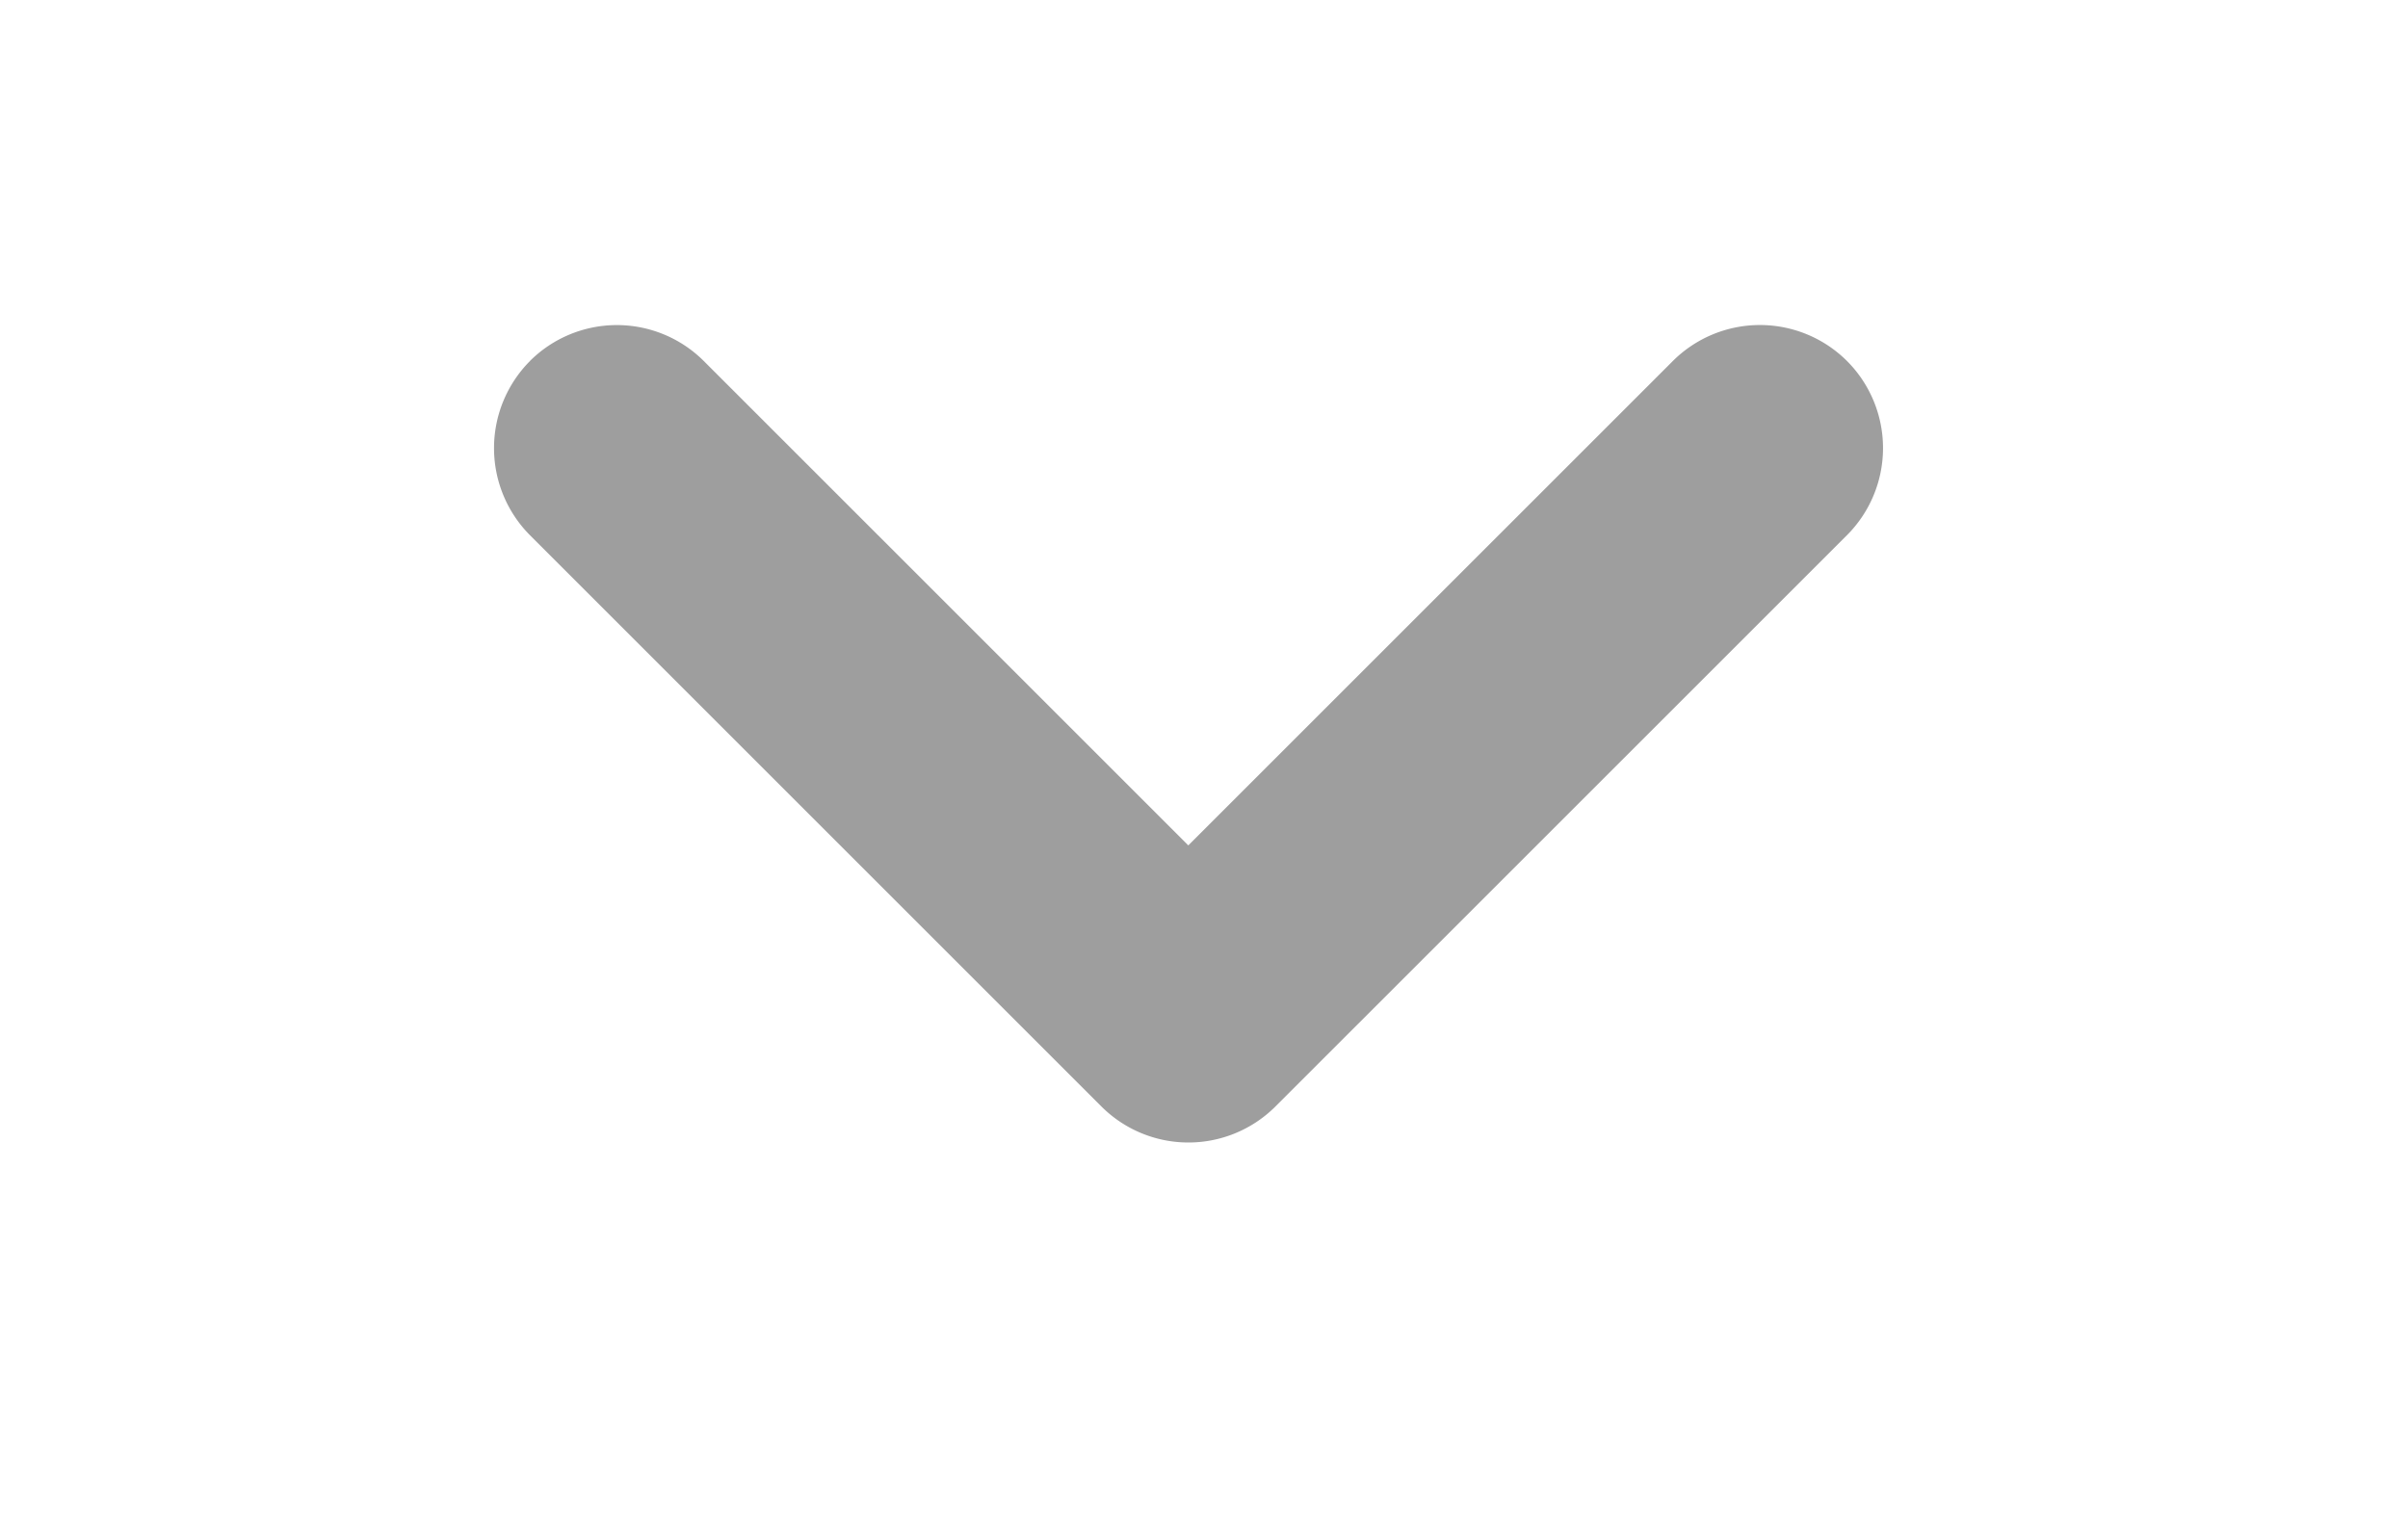 <svg width="33" height="21" fill="none" xmlns="http://www.w3.org/2000/svg"><path d="M7.262 4.95a1.693 1.693 0 000 2.386l7.833 7.833a1.687 1.687 0 002.383 0l7.834-7.833a1.69 1.69 0 000-2.387 1.69 1.69 0 00-2.387 0l-6.64 6.64-6.64-6.64a1.687 1.687 0 00-2.383 0z" fill="#9E9E9E"/></svg>